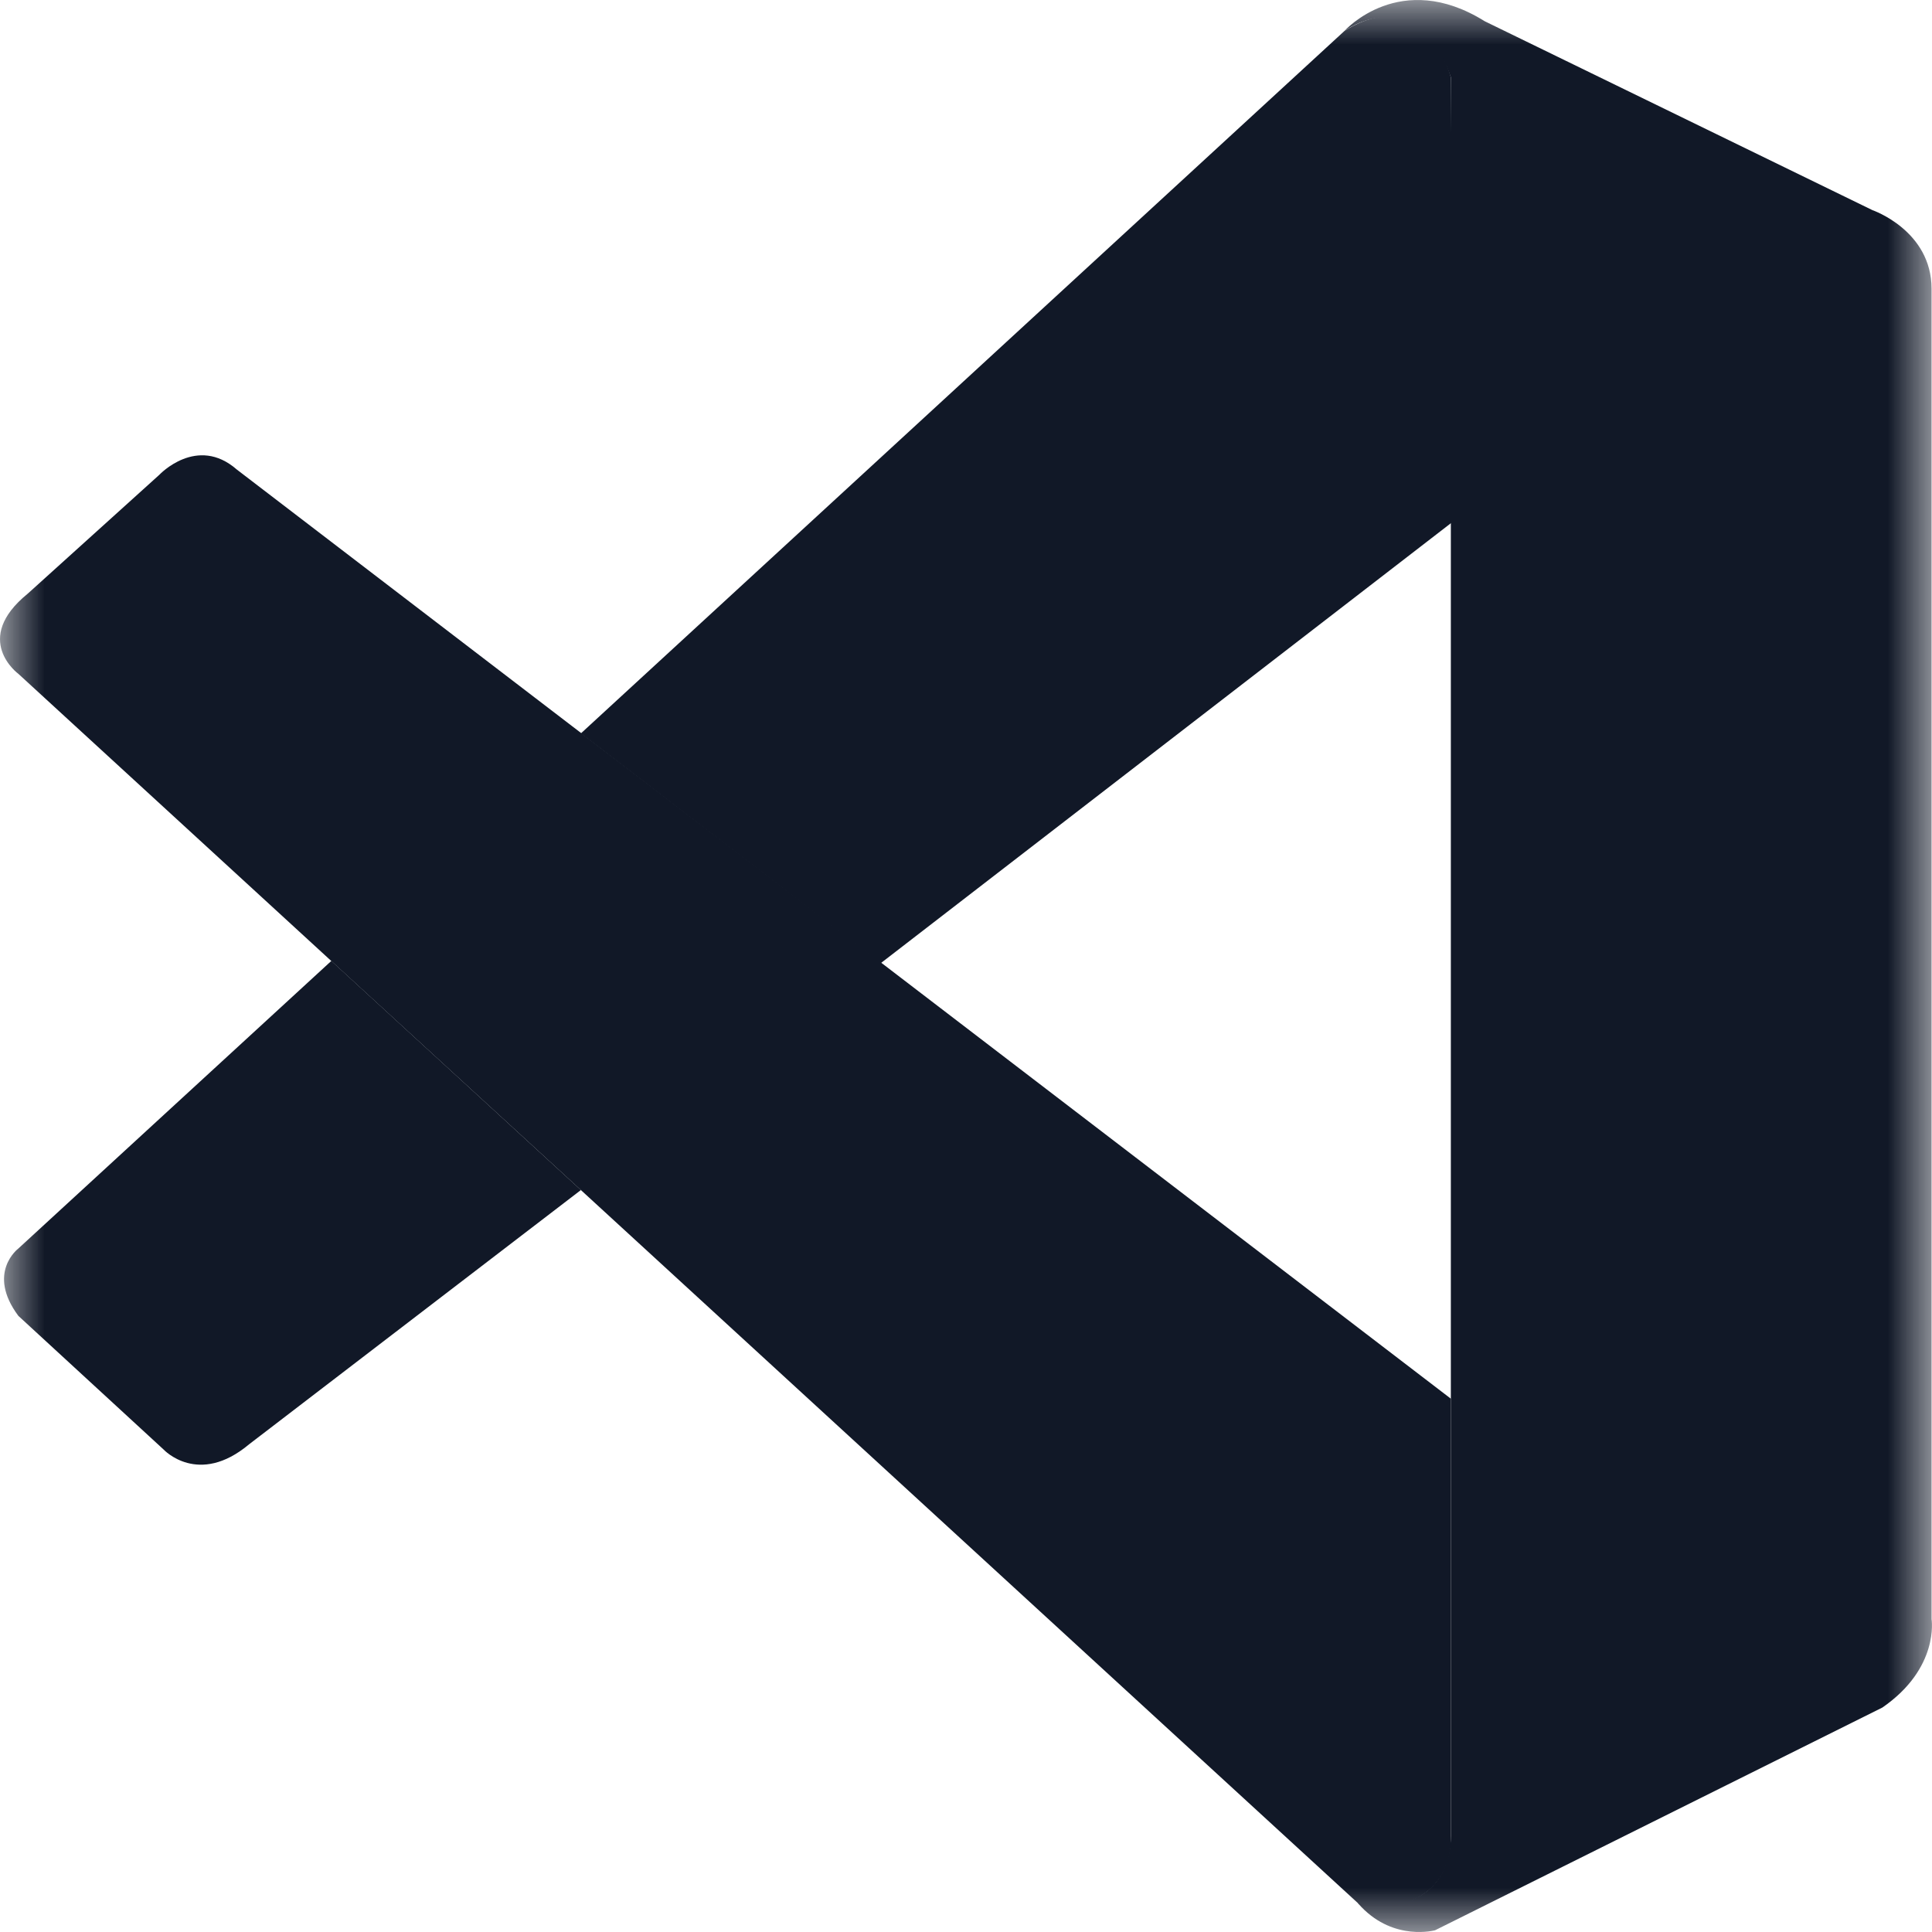 <svg width="22" height="22" viewBox="0 0 22 22" fill="none" xmlns="http://www.w3.org/2000/svg">
<g clip-path="url(#clip0_439_64)">
<mask id="mask0_439_64" style="mask-type:luminance" maskUnits="userSpaceOnUse" x="0" y="0" width="22" height="22">
<path d="M0 0H22V22H0V0Z" fill="white"/>
</mask>
<g mask="url(#mask0_439_64)">
<path d="M0.209 7.673C0.209 7.673 -0.326 7.281 0.316 6.76L1.815 5.406C1.815 5.406 2.243 4.95 2.697 5.347L16.521 15.927V21C16.521 21 16.515 21.797 15.504 21.709L0.208 7.672L0.209 7.673Z" fill="#111827"/>
<path d="M3.773 10.942L0.209 14.217C0.209 14.217 -0.158 14.492 0.209 14.984L1.863 16.506C1.863 16.506 2.257 16.932 2.837 16.446L6.615 13.551L3.773 10.942ZM10.028 10.969L16.564 5.925L16.521 0.879C16.521 0.879 16.241 -0.223 15.311 0.351L6.615 8.351L10.028 10.969Z" fill="#111827"/>
<path d="M15.503 21.716C15.882 22.108 16.342 21.98 16.342 21.98L21.435 19.444C22.087 18.994 21.995 18.437 21.995 18.437V3.289C21.995 2.624 21.322 2.393 21.322 2.393L16.907 0.242C15.943 -0.36 15.311 0.351 15.311 0.351C15.311 0.351 16.123 -0.24 16.521 0.879V20.908C16.521 21.046 16.492 21.18 16.434 21.302C16.317 21.54 16.066 21.761 15.46 21.669L15.503 21.716Z" fill="#111827"/>
</g>
</g>
<defs>
<clipPath id="clip0_439_64">
<rect width="22" height="22" fill="white"/>
</clipPath>
</defs>
</svg>
